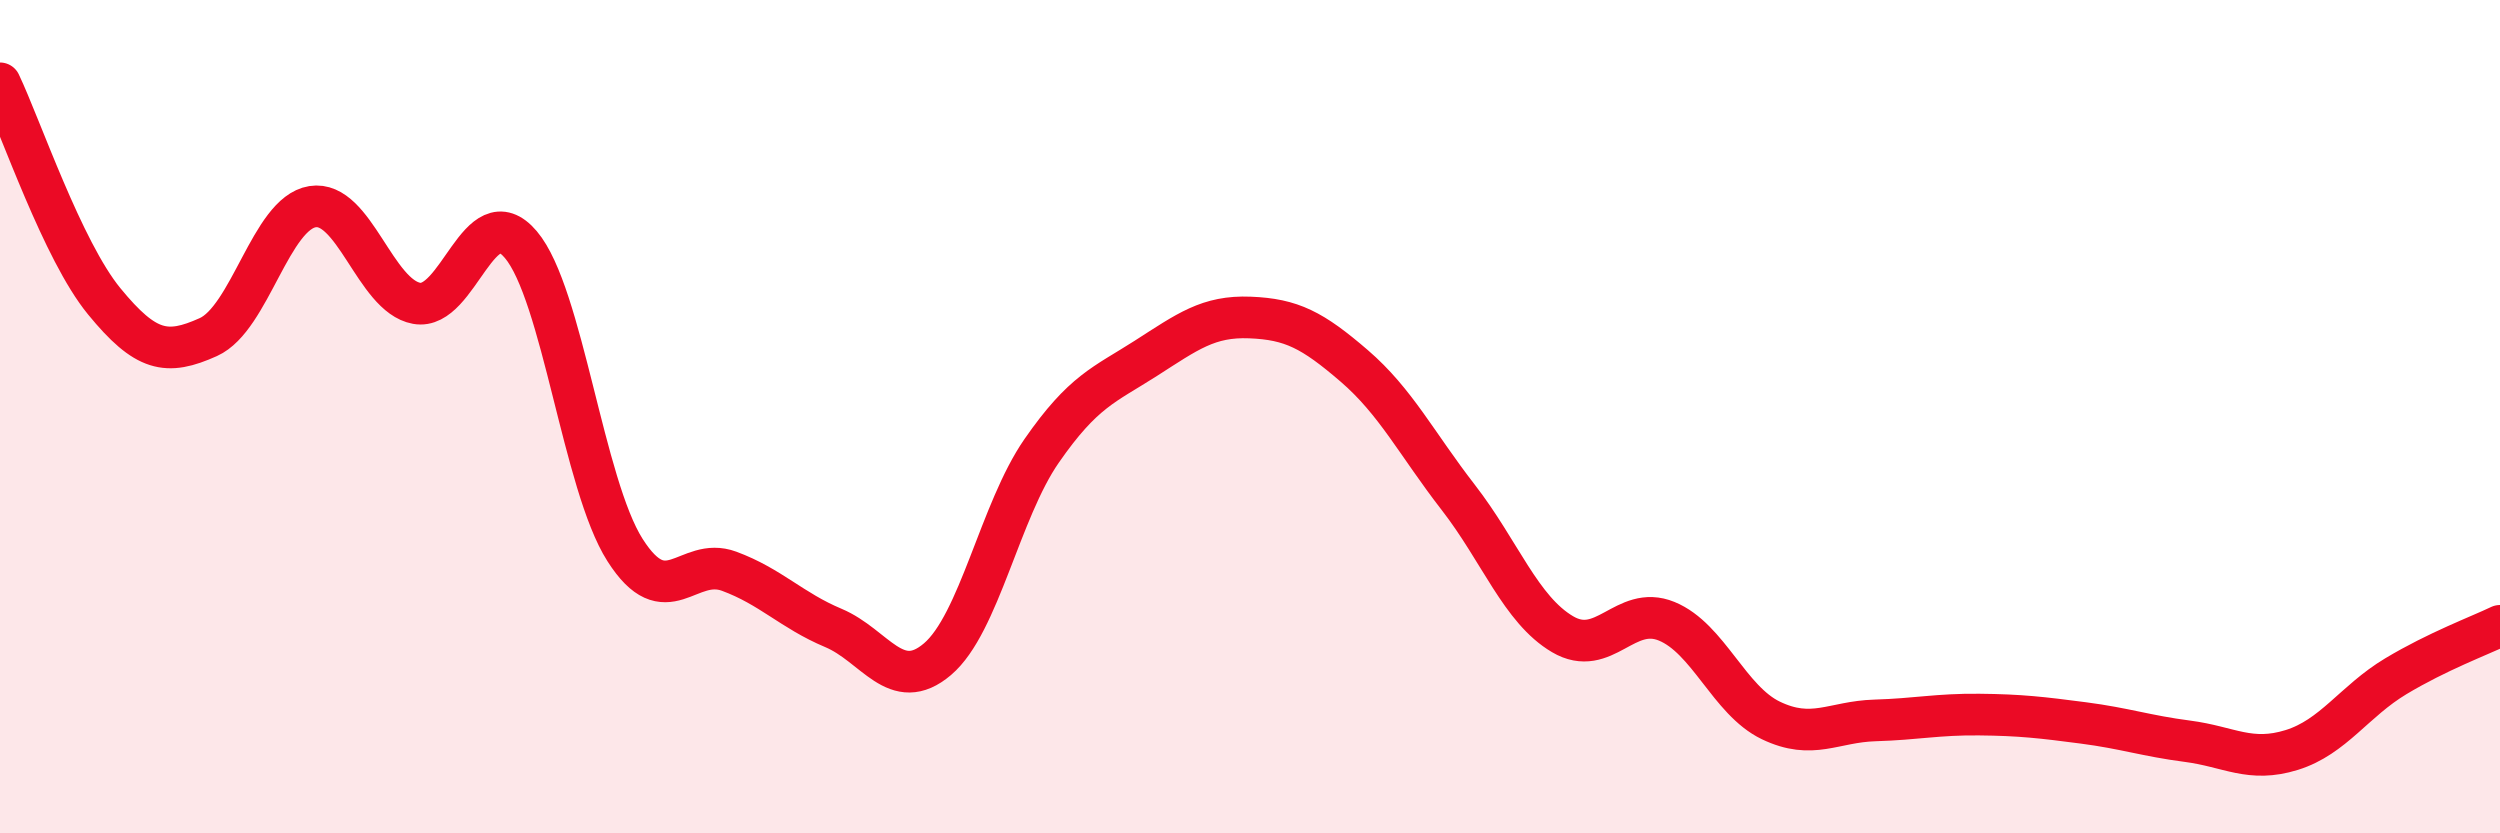 
    <svg width="60" height="20" viewBox="0 0 60 20" xmlns="http://www.w3.org/2000/svg">
      <path
        d="M 0,2 C 0.5,3.05 1.5,6.01 2.5,7.23 C 3.5,8.45 4,8.54 5,8.09 C 6,7.64 6.5,5.12 7.5,4.96 C 8.5,4.8 9,7.1 10,7.28 C 11,7.46 11.5,4.69 12.5,5.87 C 13.5,7.05 14,11.63 15,13.2 C 16,14.77 16.5,13.34 17.5,13.71 C 18.5,14.08 19,14.65 20,15.07 C 21,15.49 21.5,16.67 22.5,15.82 C 23.5,14.97 24,12.26 25,10.82 C 26,9.38 26.5,9.24 27.5,8.6 C 28.5,7.96 29,7.58 30,7.62 C 31,7.66 31.5,7.92 32.5,8.78 C 33.5,9.64 34,10.65 35,11.94 C 36,13.23 36.5,14.63 37.5,15.22 C 38.5,15.81 39,14.5 40,14.91 C 41,15.32 41.5,16.81 42.5,17.29 C 43.5,17.77 44,17.32 45,17.29 C 46,17.26 46.5,17.14 47.5,17.15 C 48.5,17.16 49,17.22 50,17.35 C 51,17.48 51.5,17.66 52.5,17.79 C 53.5,17.92 54,18.31 55,18 C 56,17.69 56.5,16.83 57.5,16.23 C 58.5,15.63 59.5,15.26 60,15.02L60 20L0 20Z"
        fill="#EB0A25"
        opacity="0.1"
        stroke-linecap="round"
        stroke-linejoin="round"
      />
      <path
        d="M 0,2 C 0.5,3.05 1.5,6.01 2.5,7.23 C 3.5,8.45 4,8.54 5,8.09 C 6,7.64 6.5,5.12 7.5,4.96 C 8.5,4.8 9,7.1 10,7.28 C 11,7.46 11.5,4.69 12.5,5.87 C 13.5,7.05 14,11.63 15,13.2 C 16,14.77 16.5,13.34 17.5,13.71 C 18.5,14.08 19,14.65 20,15.07 C 21,15.49 21.5,16.67 22.5,15.82 C 23.5,14.97 24,12.26 25,10.82 C 26,9.38 26.5,9.24 27.5,8.6 C 28.5,7.96 29,7.58 30,7.62 C 31,7.66 31.5,7.92 32.5,8.78 C 33.5,9.64 34,10.65 35,11.94 C 36,13.23 36.5,14.63 37.5,15.22 C 38.5,15.81 39,14.5 40,14.91 C 41,15.32 41.5,16.81 42.5,17.29 C 43.5,17.77 44,17.32 45,17.29 C 46,17.26 46.5,17.14 47.5,17.15 C 48.5,17.16 49,17.22 50,17.35 C 51,17.48 51.5,17.66 52.5,17.79 C 53.5,17.92 54,18.31 55,18 C 56,17.69 56.5,16.83 57.5,16.23 C 58.5,15.63 59.5,15.26 60,15.02"
        stroke="#EB0A25"
        stroke-width="1"
        fill="none"
        stroke-linecap="round"
        stroke-linejoin="round"
      />
    </svg>
  